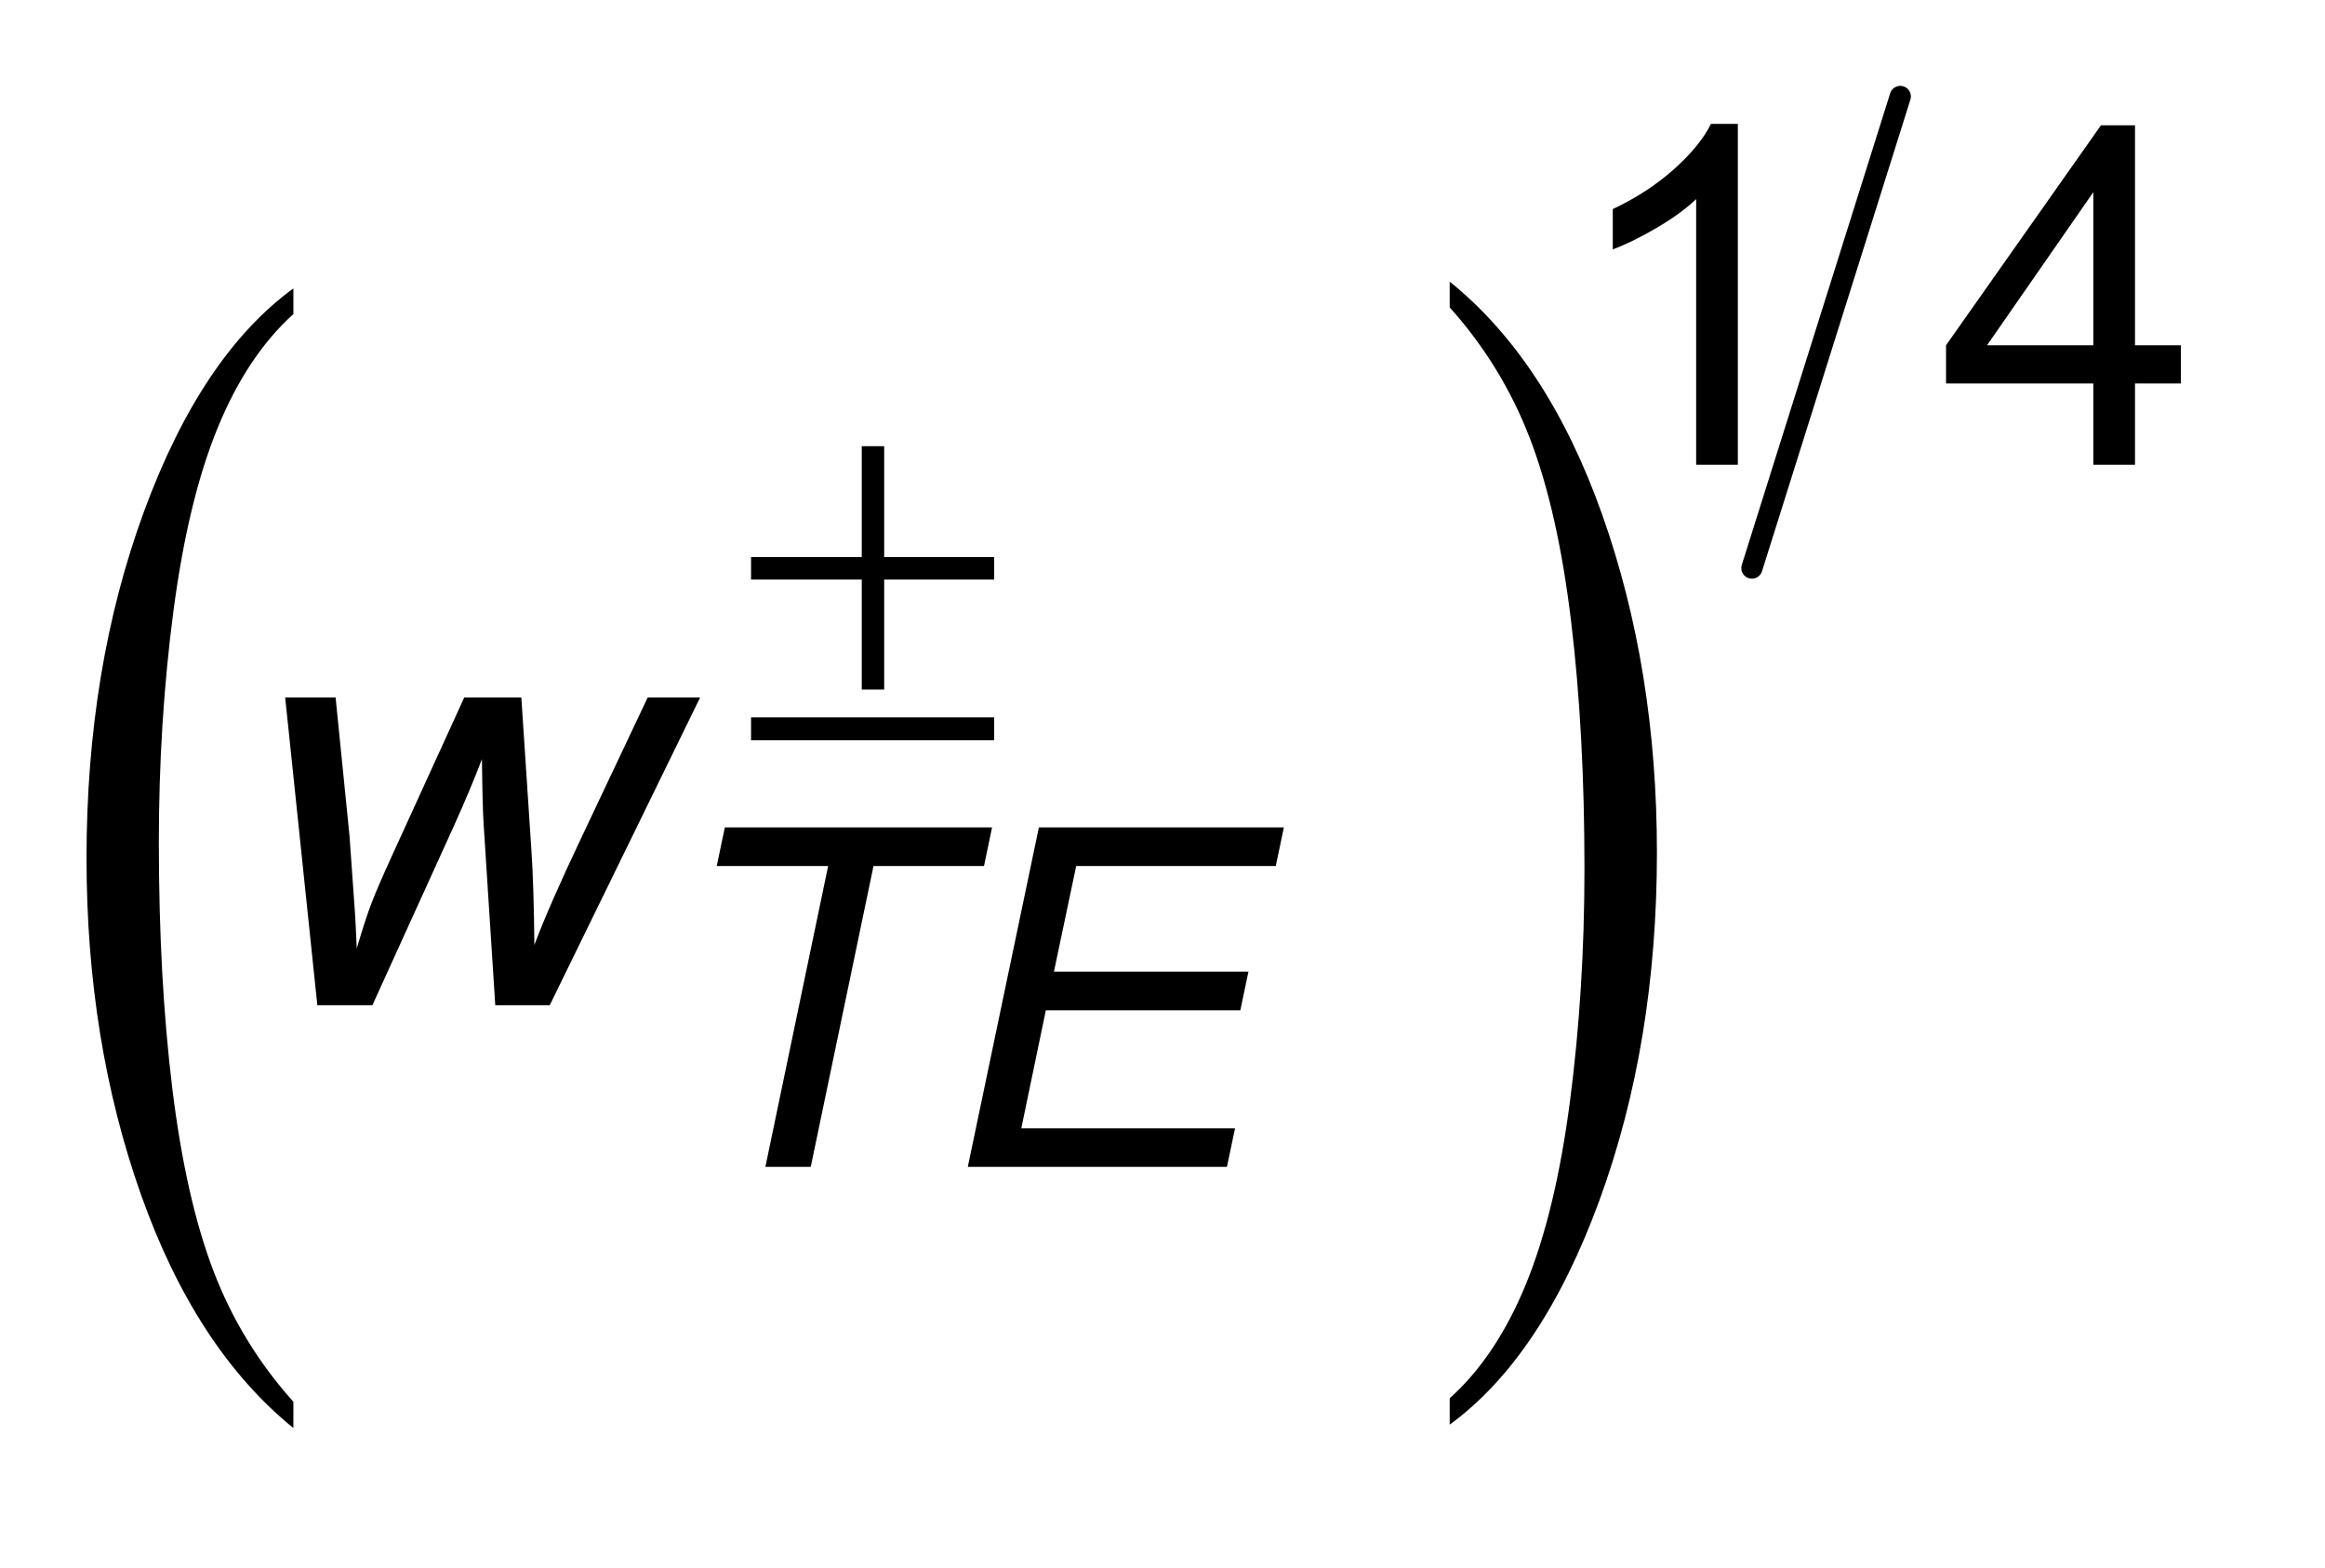 <?xml version="1.0" encoding="UTF-8"?>
<!DOCTYPE svg PUBLIC '-//W3C//DTD SVG 1.0//EN'
          'http://www.w3.org/TR/2001/REC-SVG-20010904/DTD/svg10.dtd'>
<svg stroke-dasharray="none" shape-rendering="auto" xmlns="http://www.w3.org/2000/svg" font-family="'Dialog'" text-rendering="auto" width="43" fill-opacity="1" color-interpolation="auto" color-rendering="auto" preserveAspectRatio="xMidYMid meet" font-size="12px" viewBox="0 0 43 29" fill="black" xmlns:xlink="http://www.w3.org/1999/xlink" stroke="black" image-rendering="auto" stroke-miterlimit="10" stroke-linecap="square" stroke-linejoin="miter" font-style="normal" stroke-width="1" height="29" stroke-dashoffset="0" font-weight="normal" stroke-opacity="1"
><!--Generated by the Batik Graphics2D SVG Generator--><defs id="genericDefs"
  /><g
  ><defs id="defs1"
    ><clipPath clipPathUnits="userSpaceOnUse" id="clipPath1"
      ><path d="M1.299 1.138 L28.072 1.138 L28.072 19.012 L1.299 19.012 L1.299 1.138 Z"
      /></clipPath
      ><clipPath clipPathUnits="userSpaceOnUse" id="clipPath2"
      ><path d="M41.489 36.47 L41.489 609.348 L896.855 609.348 L896.855 36.47 Z"
      /></clipPath
      ><clipPath clipPathUnits="userSpaceOnUse" id="clipPath3"
      ><path d="M20.202 36.47 L20.202 609.348 L960 609.348 L960 36.47 Z"
      /></clipPath
      ><clipPath clipPathUnits="userSpaceOnUse" id="clipPath4"
      ><path d="M-0 36.47 L-0 609.348 L960 609.348 L960 36.47 Z"
      /></clipPath
    ></defs
    ><g transform="scale(1.576,1.576) translate(-1.299,-1.138) matrix(0.019,0,0,0.031,0.919,0)"
    ><path d="M201.203 567.344 L201.203 577.297 Q140.797 547.219 107.117 489.008 Q73.438 430.797 73.438 361.594 Q73.438 289.609 108.852 230.477 Q144.266 171.344 201.203 145.891 L201.203 155.609 Q172.734 171.344 154.445 198.656 Q136.156 225.969 127.133 267.977 Q118.109 309.984 118.109 355.578 Q118.109 407.188 126.445 448.844 Q134.781 490.5 151.906 517.93 Q169.031 545.359 201.203 567.344 Z" stroke="none" clip-path="url(#clipPath3)"
    /></g
    ><g transform="matrix(0.03,0,0,0.049,9.399,-1.793)"
    ><path d="M580.422 152.609 L580.422 142.891 Q640.828 172.734 674.5 230.945 Q708.172 289.156 708.172 358.359 Q708.172 430.344 672.758 489.594 Q637.344 548.844 580.422 574.297 L580.422 564.344 Q609.109 548.609 627.398 521.297 Q645.688 493.984 654.594 452.094 Q663.5 410.203 663.5 364.375 Q663.5 313 655.289 271.219 Q647.078 229.438 629.836 202.016 Q612.594 174.594 580.422 152.609 Z" stroke="none" clip-path="url(#clipPath4)"
    /></g
    ><g stroke-width="8" transform="matrix(0.049,0,0,0.049,-2.046,-1.793)" stroke-linejoin="round" stroke-linecap="round"
    ><line y2="251" fill="none" x1="759" clip-path="url(#clipPath2)" x2="703" y1="73"
    /></g
    ><g transform="matrix(0.049,0,0,0.049,-2.046,-1.793)"
    ><path d="M367.016 205 L375.484 205 L375.484 246.859 L417 246.859 L417 255.344 L375.484 255.344 L375.484 296.859 L367.016 296.859 L367.016 255.344 L325.234 255.344 L325.234 246.859 L367.016 246.859 L367.016 205 ZM325.234 307.344 L417 307.344 L417 316 L325.234 316 L325.234 307.344 Z" stroke="none" clip-path="url(#clipPath2)"
    /></g
    ><g transform="matrix(0.049,0,0,0.049,-2.046,-1.793)"
    ><path d="M697.688 212 L681.953 212 L681.953 111.75 Q676.281 117.172 667.055 122.586 Q657.828 128 650.484 130.719 L650.484 115.5 Q663.688 109.297 673.562 100.469 Q683.438 91.641 687.547 83.344 L697.688 83.344 L697.688 212 ZM831.859 212 L831.859 181.328 L776.266 181.328 L776.266 166.906 L834.75 83.875 L847.594 83.875 L847.594 166.906 L864.906 166.906 L864.906 181.328 L847.594 181.328 L847.594 212 L831.859 212 ZM831.859 166.906 L831.859 109.125 L791.75 166.906 L831.859 166.906 Z" stroke="none" clip-path="url(#clipPath2)"
    /></g
    ><g transform="matrix(0.049,0,0,0.049,-2.046,-1.793)"
    ><path d="M330.641 477 L354.328 363.469 L312.281 363.469 L315.344 348.875 L416.203 348.875 L413.156 363.469 L371.453 363.469 L347.766 477 L330.641 477 ZM407.047 477 L433.875 348.875 L526.344 348.875 L523.281 363.469 L447.953 363.469 L439.562 403.312 L512.969 403.312 L509.906 417.922 L436.5 417.922 L427.234 462.484 L507.906 462.484 L504.844 477 L407.047 477 Z" stroke="none" clip-path="url(#clipPath2)"
    /></g
    ><g transform="matrix(0.049,0,0,0.049,-2.046,-1.793)"
    ><path d="M161.531 416 L149.391 299.844 L168.422 299.844 L173.672 352.016 L175.75 381.328 Q175.969 384.609 176.406 394.562 Q179.688 383.406 181.984 377.445 Q184.281 371.484 189.312 360.438 L216.984 299.844 L238.531 299.844 L242.359 357.922 Q243.234 371.156 243.453 393.25 Q248.922 378.594 261.281 352.562 L286.219 299.844 L306.016 299.844 L249.25 416 L228.688 416 L224.312 347.859 Q223.875 341.516 223.656 323.141 Q219.172 334.844 213.047 348.406 L182.312 416 L161.531 416 Z" stroke="none" clip-path="url(#clipPath2)"
    /></g
  ></g
></svg
>
